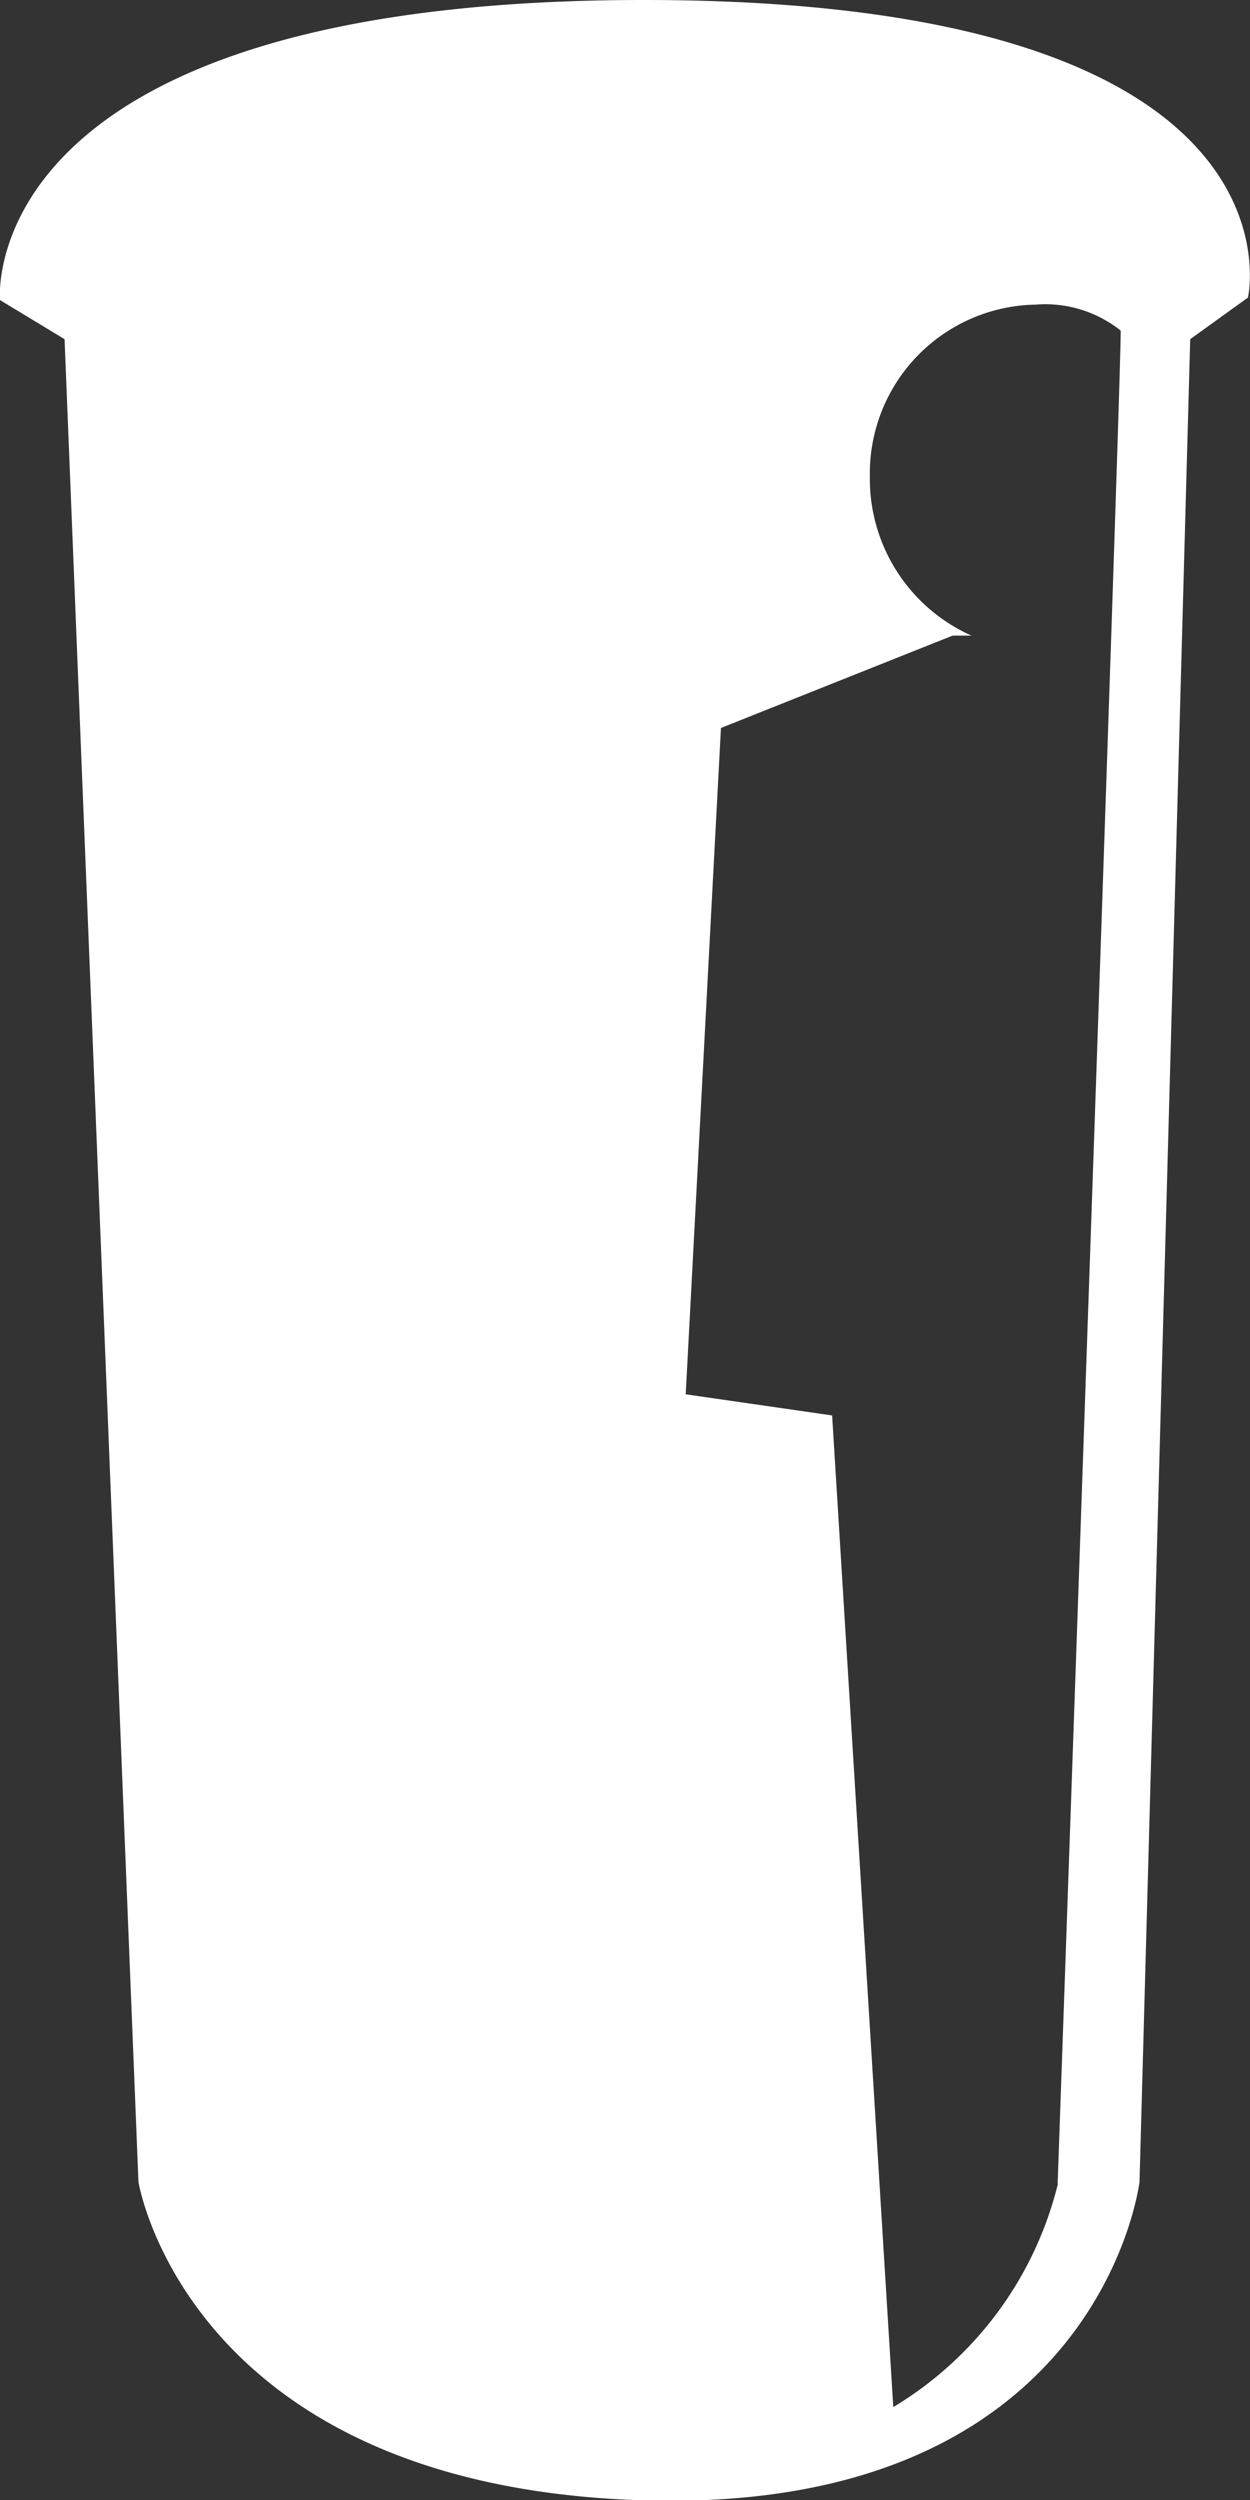 <svg xmlns="http://www.w3.org/2000/svg" viewBox="0 0 54.98 109.9">
  <rect x="0" y="0" width="54.98" height="109.9" fill="#333333" stroke="none"/>
  <defs>
    <style>
      .cls-1 {
        fill: #fff;
      }
    </style>
  </defs>
  <title>tube</title>
  <g id="Calque_2" data-name="Calque 2">
    <g id="Layer_1" data-name="Layer 1">
      <path id="_Tracé_transparent_" data-name="&lt;Tracé transparent&gt;" class="cls-1" d="M46.53,96a15.86,15.86,0,0,1-7.24,9.81L36.6,62.22l-6.44-.93L31.71,32,41.9,27.94h.83a7.54,7.54,0,0,1-4.47-7,7.42,7.42,0,0,1,7.29-7.55,5.33,5.33,0,0,1,3.74,1.14c.1.06-2.77,81.44-2.77,81.44M28.32,0C-1.24,0,0,13.19,0,13.19l2.84,1.72,3.25,81s2.16,13.4,22.23,14,21.8-14,21.8-14l2.23-81,2.54-1.83S57.87,0,28.32,0"/>
    </g>
  </g>
</svg>
